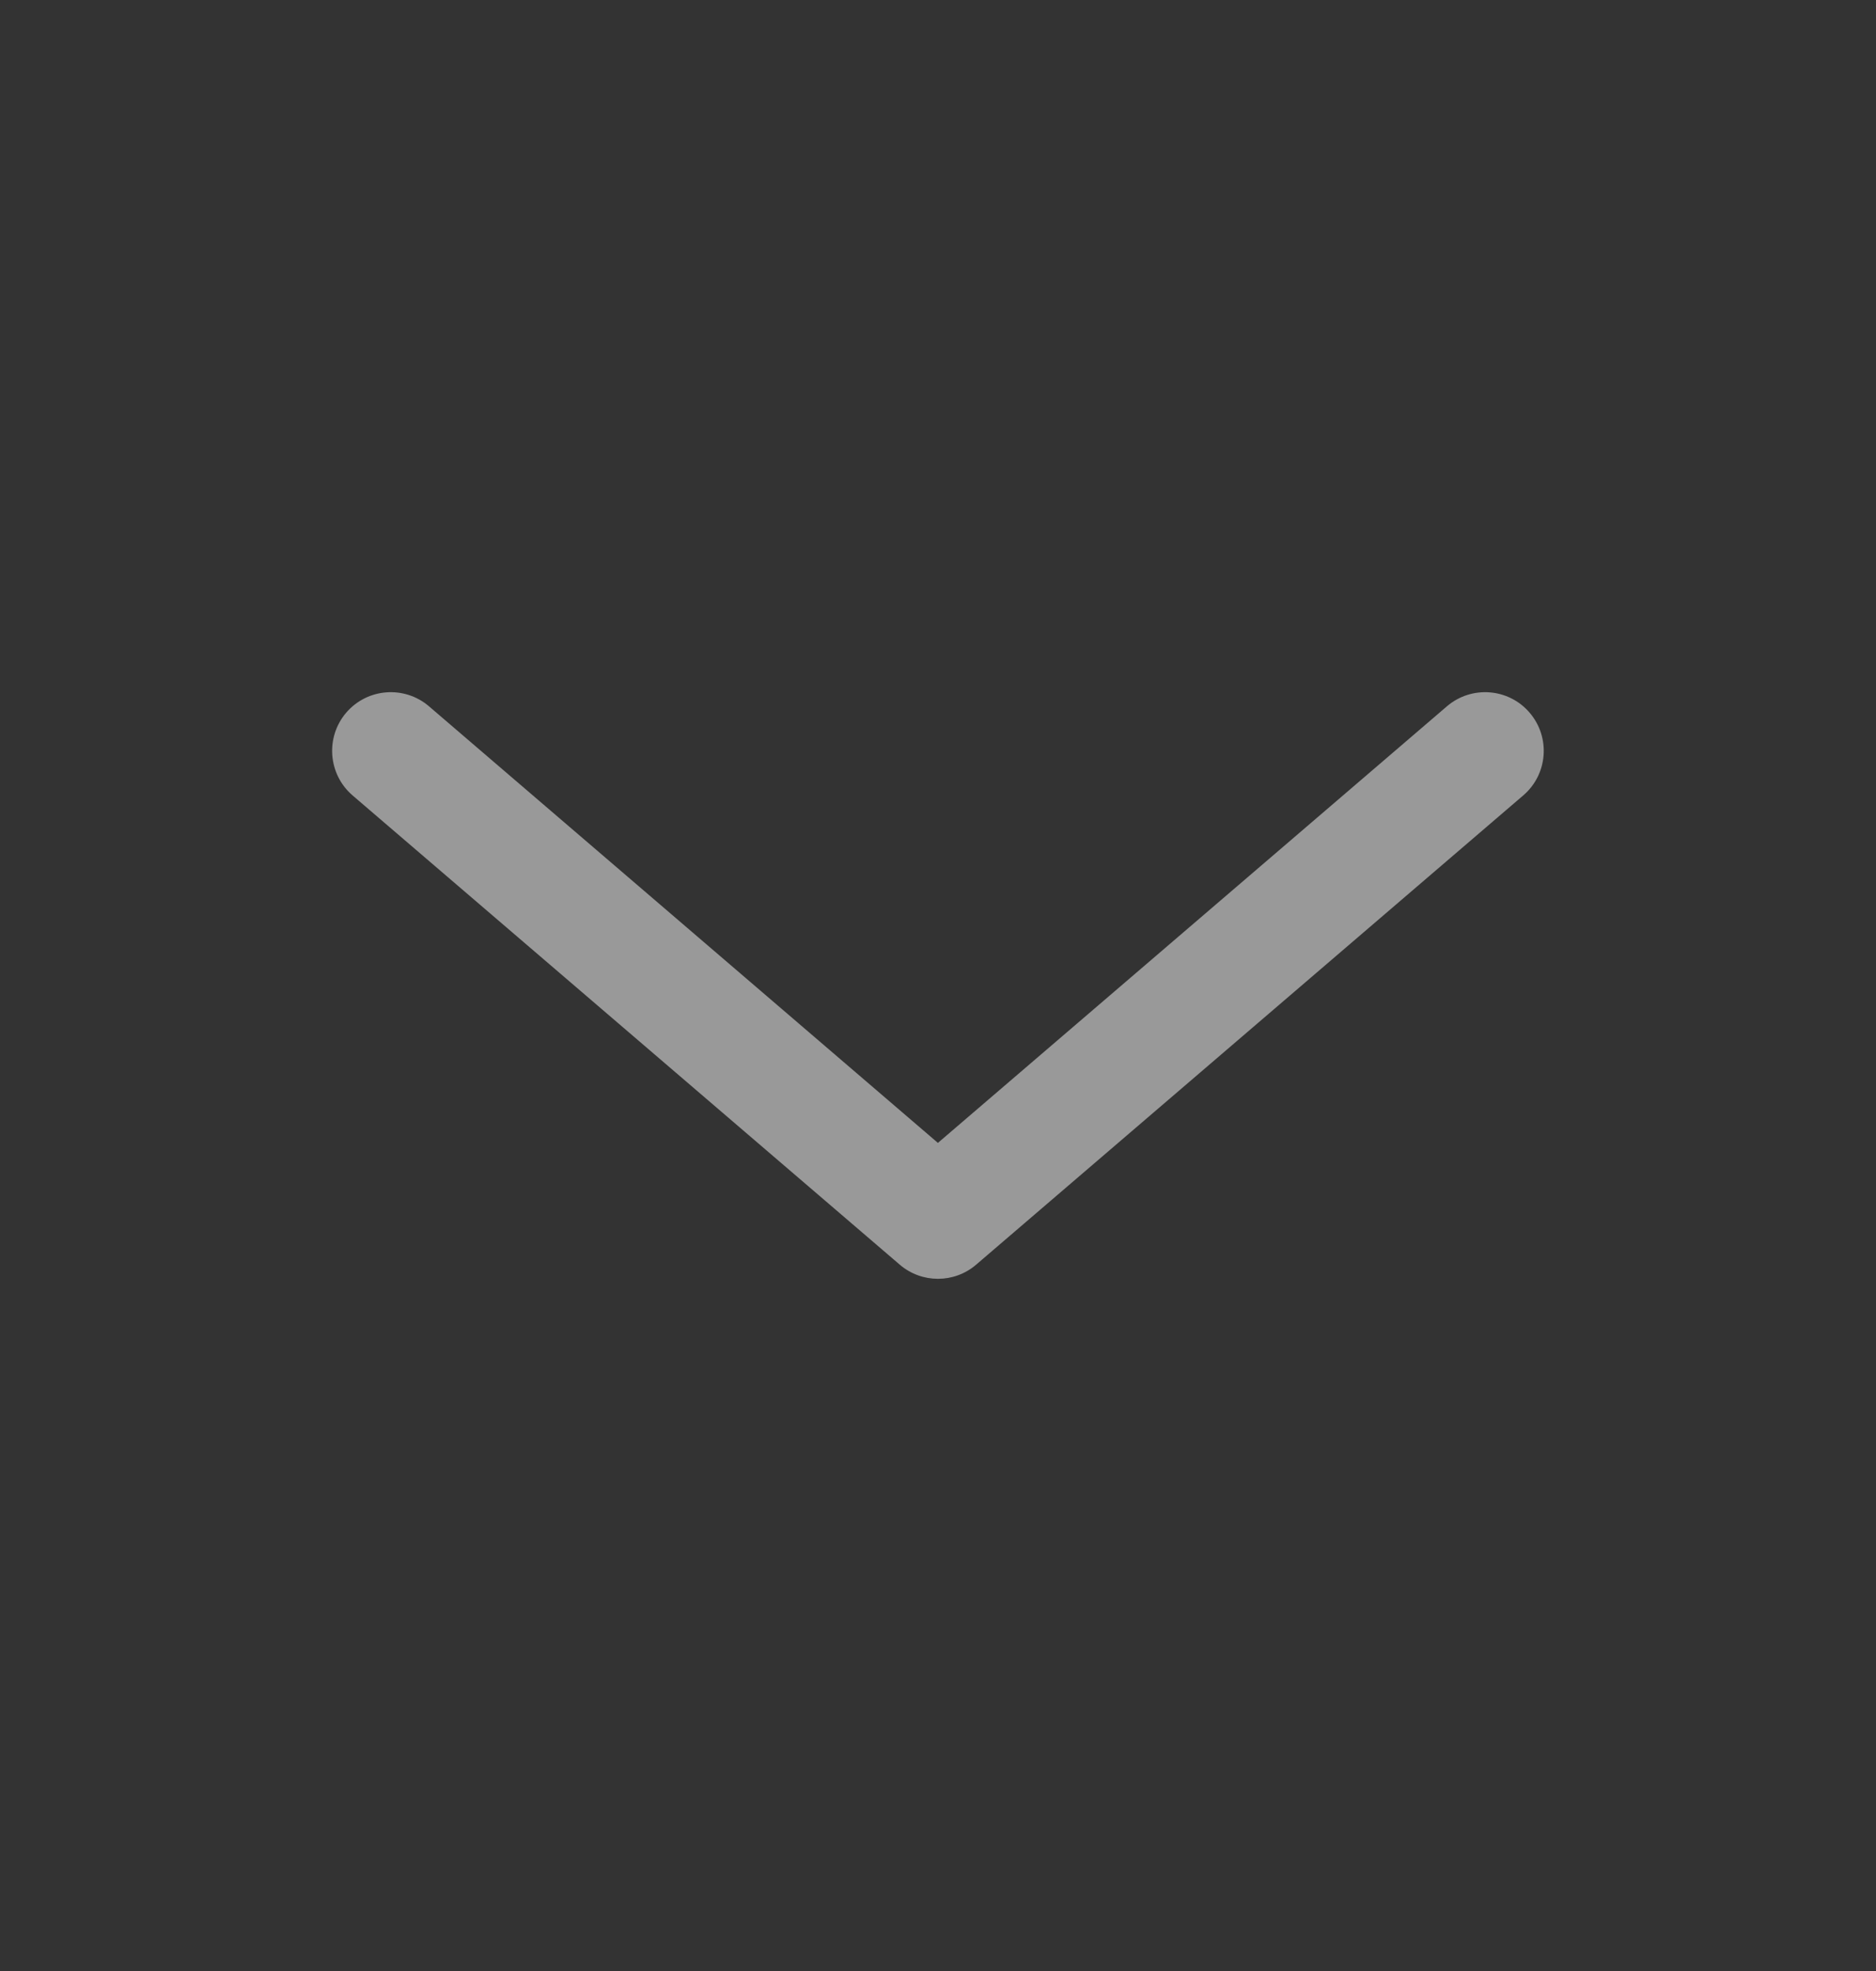 <svg width="20" height="21" viewBox="0 0 20 21" fill="none" xmlns="http://www.w3.org/2000/svg">
<rect x="0" y="0" width="20" height="21" fill="#333333" stroke="none"/>
<path fill-rule="evenodd" clip-rule="evenodd" d="M3.691 7.593C3.916 7.331 4.311 7.301 4.573 7.525L9.999 12.177L15.426 7.525C15.688 7.301 16.083 7.331 16.307 7.593C16.532 7.855 16.502 8.25 16.239 8.475L10.406 13.475C10.172 13.675 9.827 13.675 9.593 13.475L3.759 8.475C3.497 8.25 3.467 7.855 3.691 7.593Z" fill="white" fill-opacity="0.5"/>
</svg>
